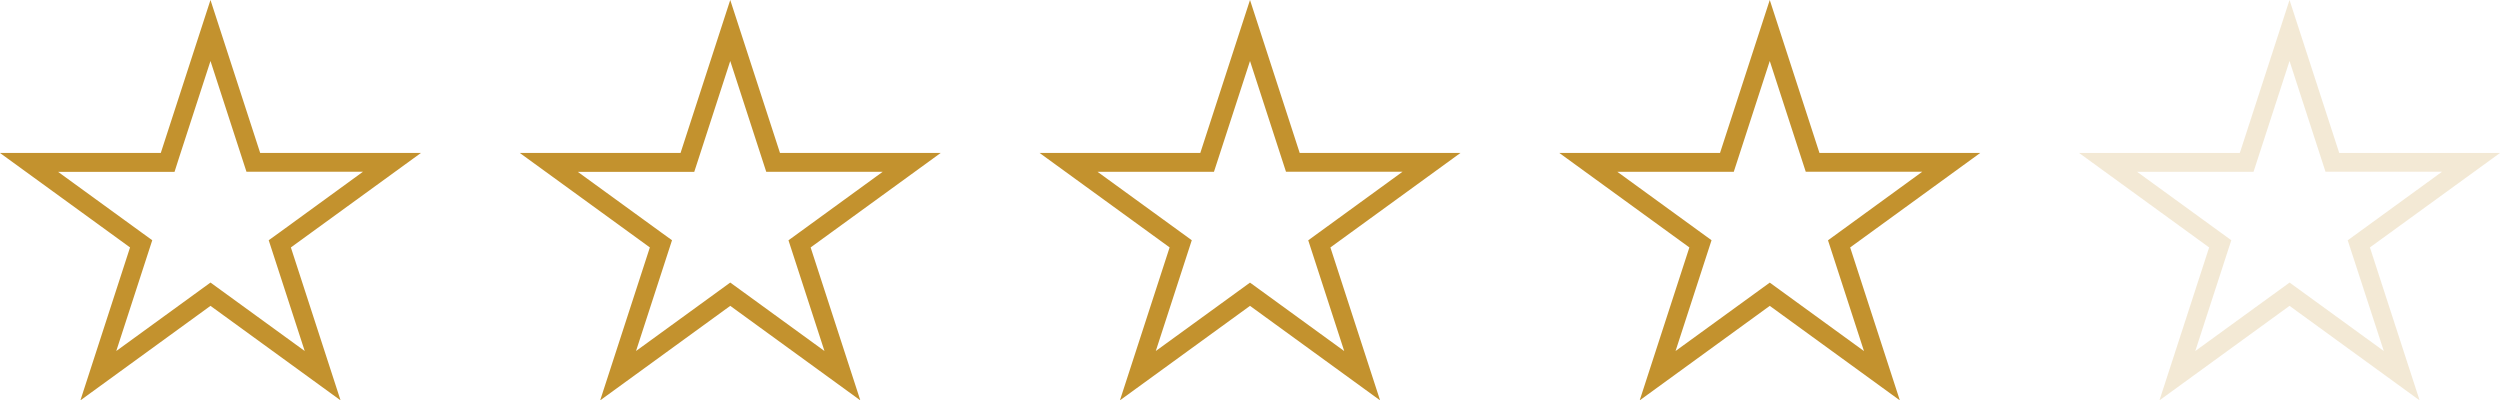 <svg xmlns="http://www.w3.org/2000/svg" id="Layer_1" data-name="Layer 1" viewBox="0 0 1999.91 320.27"><defs><style>.cls-1{fill:#c3922e;}.cls-2{opacity:0.2;}</style></defs><path class="cls-1" d="M494.42,101l25.4,78.19,3.39,10.42h93.17L549.87,238,541,244.39l3.39,10.42L569.8,333l-66.51-48.32-8.87-6.44-8.86,6.44L419.05,333l25.4-78.19,3.39-10.42L439,238l-66.51-48.32h93.17L469,179.21,494.42,101m0-48.81L454.67,174.55H326l104.07,75.6L390.36,372.49l104.06-75.61,104.06,75.61L558.73,250.15l104.07-75.6H534.17L494.42,52.21Z" transform="translate(-326.04 -52.21)"></path><path class="cls-1" d="M910.21,101l25.4,78.19L939,189.63h93.17L965.66,238l-8.87,6.44,3.39,10.42L985.58,333l-66.5-48.32-8.87-6.44-8.86,6.44L834.84,333l25.4-78.19,3.39-10.42L854.76,238l-66.51-48.32h93.17l3.39-10.42L910.21,101m0-48.81L870.46,174.55H741.83l104.07,75.6L806.15,372.49l104.06-75.61,104.06,75.61L974.52,250.15l104.07-75.6H950L910.21,52.21Z" transform="translate(-326.04 -52.21)"></path><path class="cls-1" d="M1326,101l25.4,78.19,3.39,10.42H1448L1381.45,238l-8.87,6.44,3.39,10.42,25.4,78.19-66.5-48.32-8.87-6.44-8.87,6.44L1250.63,333l25.4-78.19,3.39-10.42-8.87-6.44L1204,189.63h93.17l3.39-10.42L1326,101m0-48.81-39.75,122.34H1157.62l104.07,75.6-39.75,122.34L1326,296.88l104.06,75.61-39.75-122.34,104.07-75.6H1365.75L1326,52.21Z" transform="translate(-326.04 -52.21)"></path><path class="cls-1" d="M1741.79,101l25.4,78.19,3.39,10.42h93.17L1797.24,238l-8.87,6.44,3.39,10.42,25.4,78.19-66.51-48.32-8.86-6.44-8.87,6.44L1666.42,333l25.4-78.19,3.39-10.42-8.87-6.44-66.51-48.32H1713l3.39-10.42,25.4-78.19m0-48.81L1702,174.55H1573.41l104.07,75.6-39.75,122.34,104.06-75.61,104.06,75.61L1806.1,250.15l104.07-75.6H1781.54L1741.79,52.21Z" transform="translate(-326.04 -52.21)"></path><g class="cls-2"><path class="cls-1" d="M2157.58,101l25.4,78.19,3.39,10.42h93.17L2213,238l-8.87,6.44,3.39,10.42L2233,333l-66.51-48.32-8.86-6.44-8.87,6.44L2082.2,333l25.41-78.19,3.39-10.42-8.87-6.44-66.51-48.32h93.17l3.39-10.42,25.4-78.19m0-48.81-39.75,122.34H1989.2l104.07,75.6-39.75,122.34,104.06-75.61,104.06,75.61-39.75-122.34L2326,174.55H2197.33L2157.58,52.21Z" transform="translate(-326.04 -52.21)"></path></g></svg>